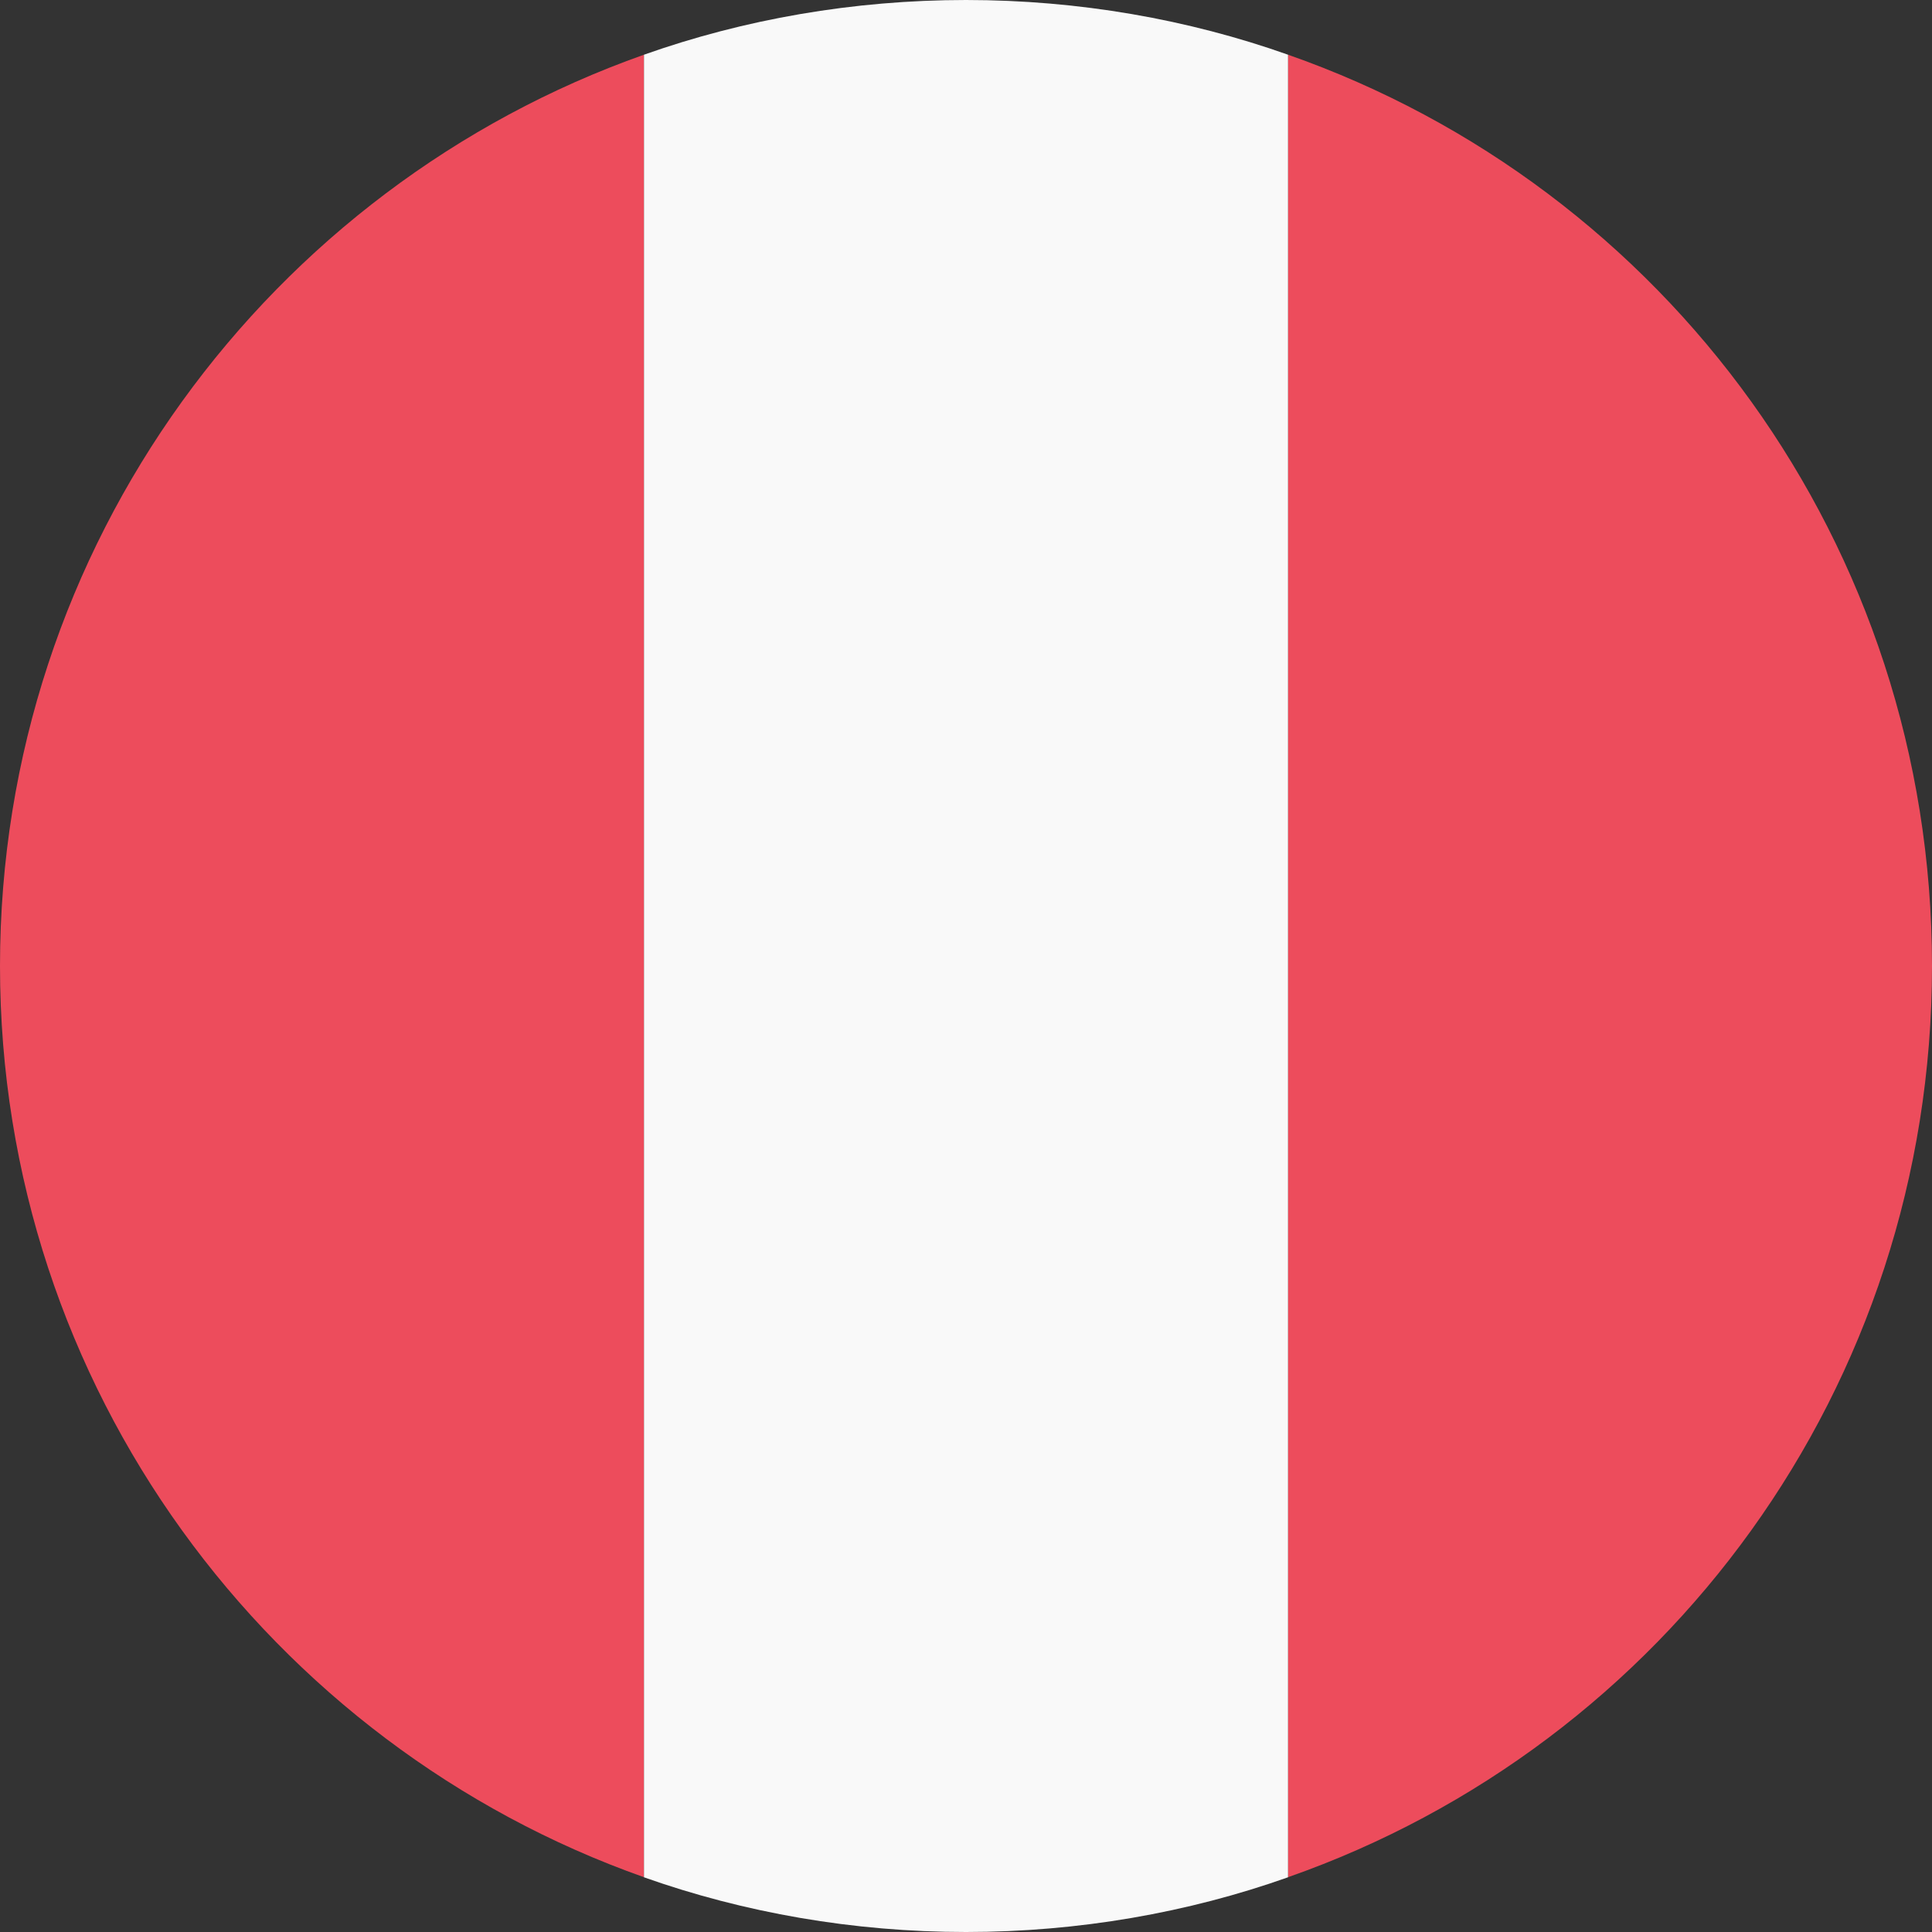 <?xml version="1.0" encoding="UTF-8"?>
<svg width="22px" height="22px" viewBox="0 0 22 22" version="1.1" xmlns="http://www.w3.org/2000/svg" xmlns:xlink="http://www.w3.org/1999/xlink">
    <rect x="0" y="0" width="22" height="22" fill="#333333" stroke="none"/>
    <title>peru-icon</title>
    <g id="B2B2C" stroke="none" stroke-width="1" fill="none" fill-rule="evenodd">
        <g id="MHIS-V1" transform="translate(-404, -5414)" fill-rule="nonzero">
            <g id="peru-icon" transform="translate(404, 5414)">
                <g id="Group" transform="translate(0, 0.623)" fill="#ED4C5C">
                    <path d="M22,10.377 C22,5.573 18.957,1.503 14.667,0 L14.667,20.753 C18.957,19.25 22,15.18 22,10.377" id="Path"></path>
                    <path d="M0,10.377 C0,15.18 3.08,19.25 7.333,20.753 L7.333,3.25665421e-16 C3.08,1.503 0,5.573 0,10.377 Z" id="Path"></path>
                </g>
                <path d="M14.667,0.623 C13.53,0.22 12.283,0 11,0 C9.717,0 8.47,0.22 7.333,0.623 L7.333,21.377 C8.47,21.78 9.717,22 11,22 C12.283,22 13.53,21.78 14.667,21.377 L14.667,0.623 Z" id="Path" fill="#F9F9F9"></path>
            </g>
        </g>
    </g>
</svg>
